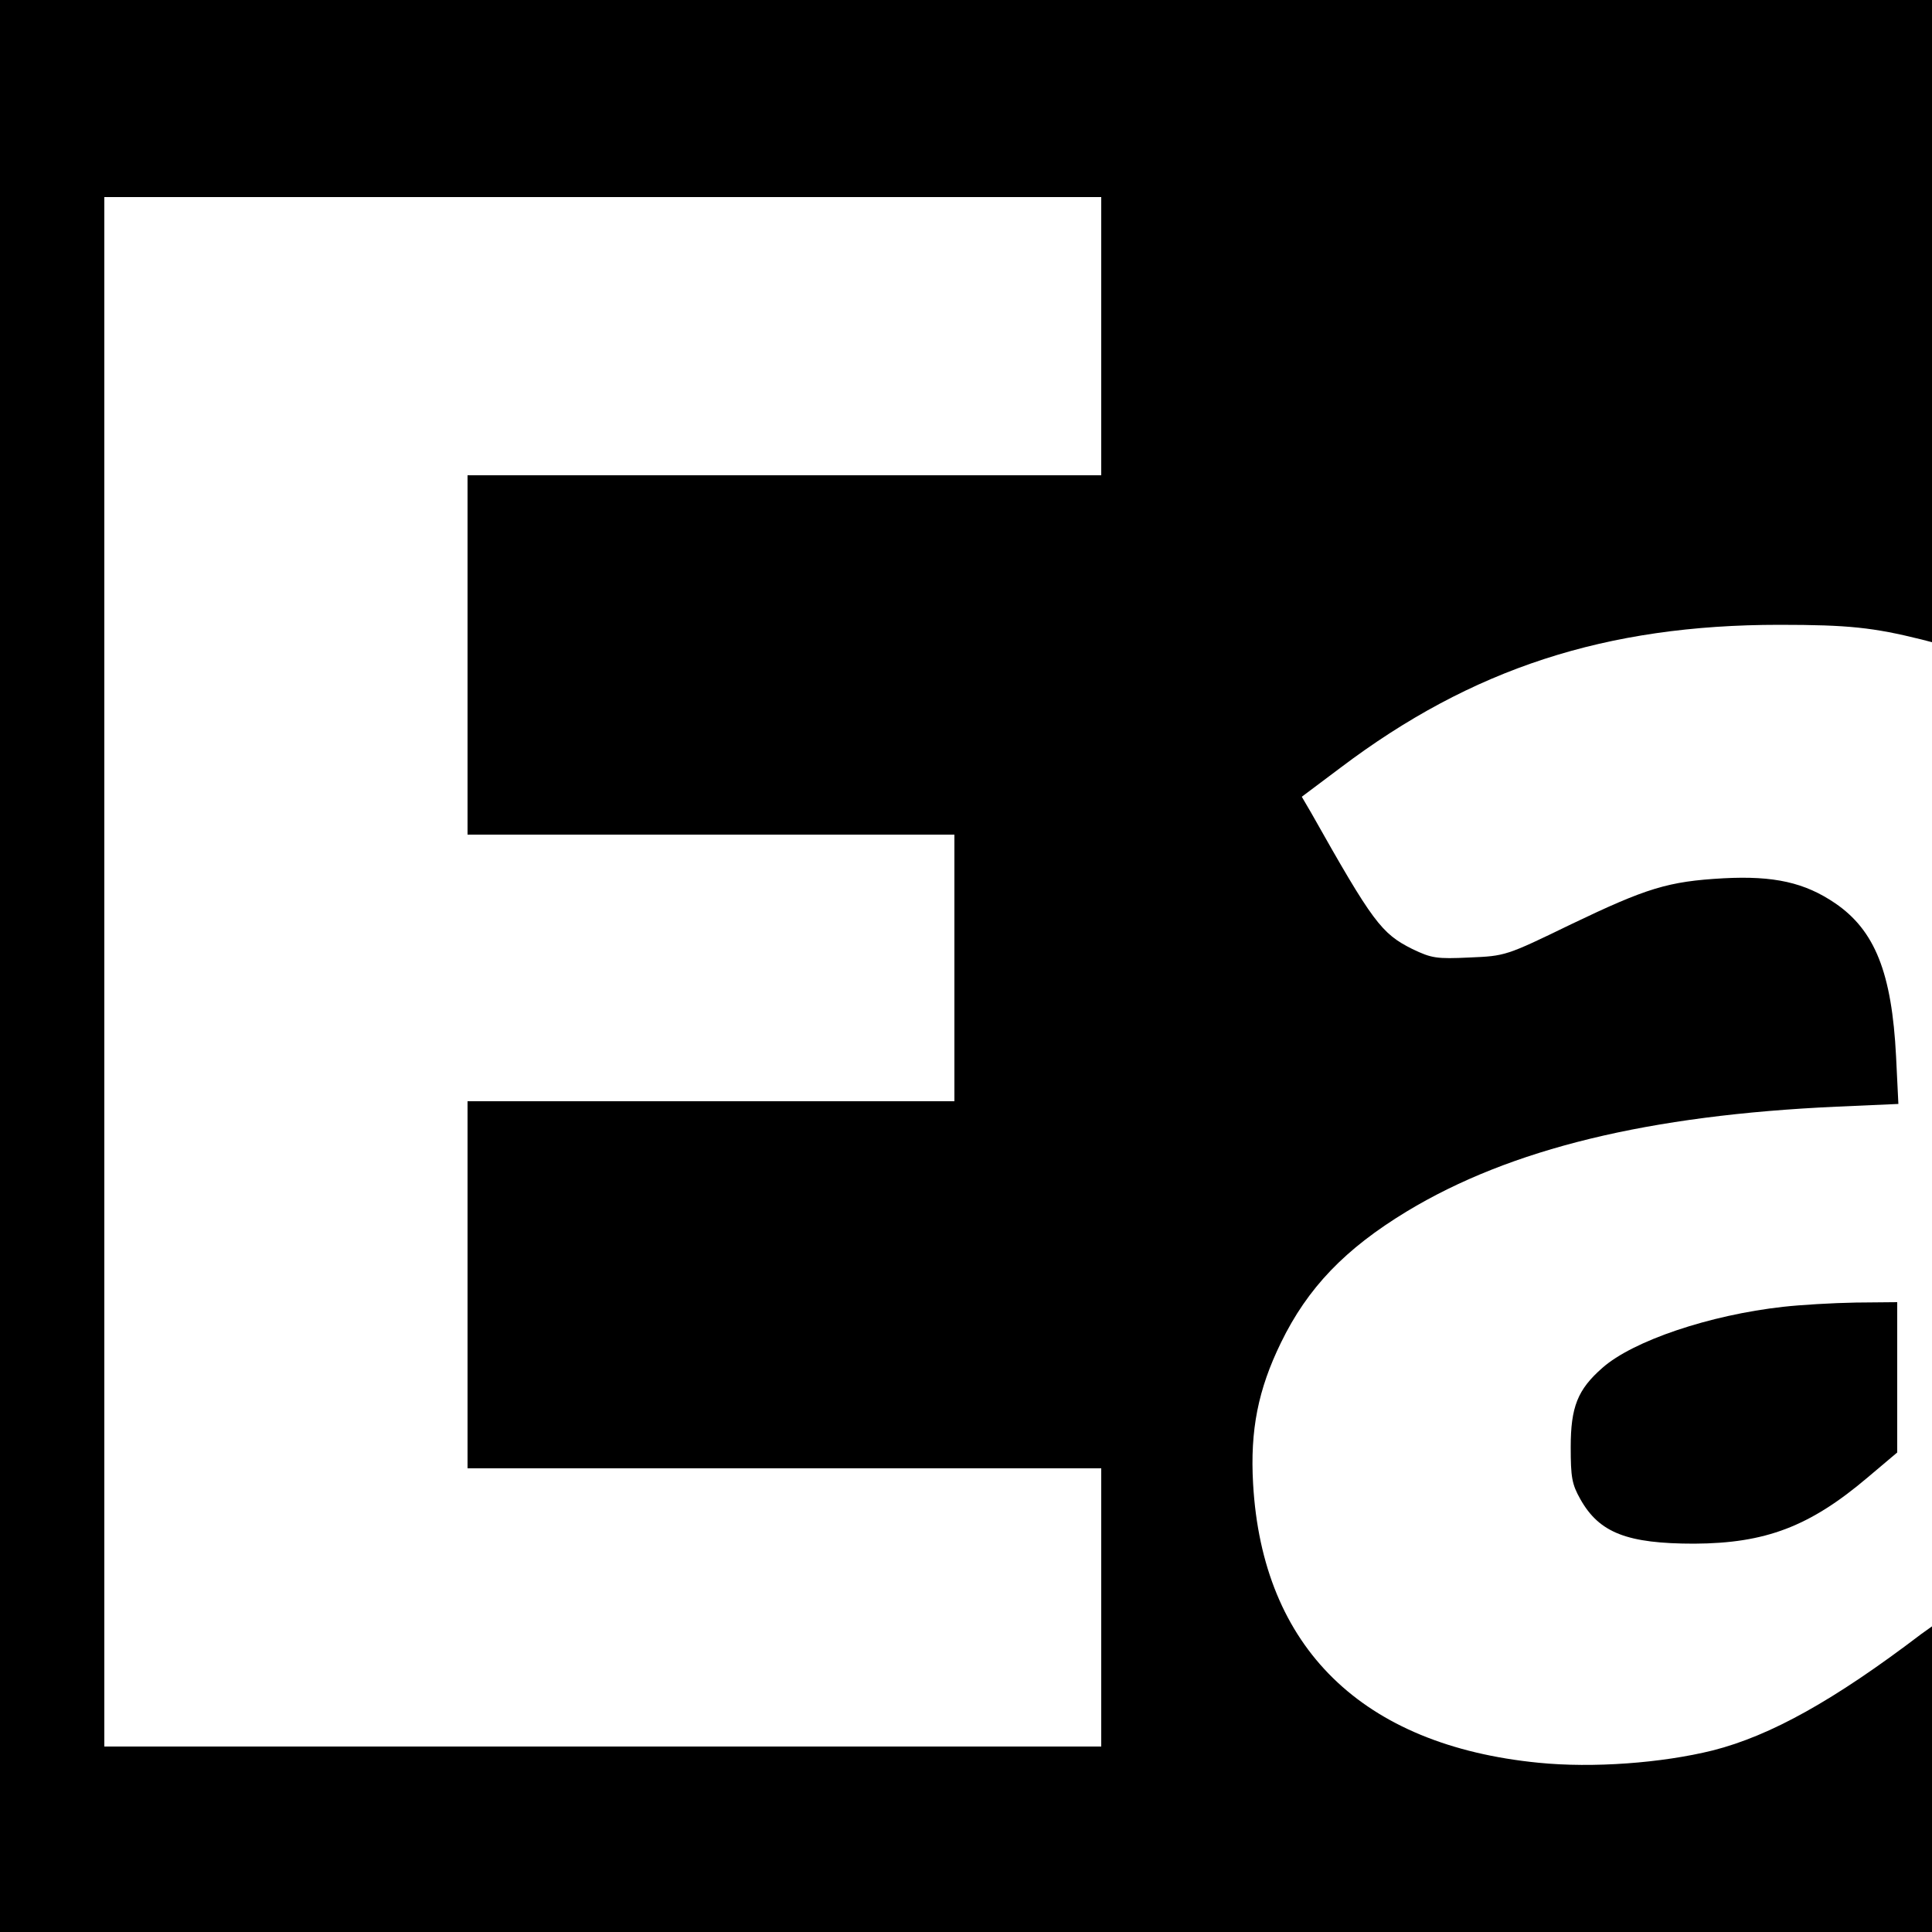 <?xml version="1.0" standalone="no"?>
<!DOCTYPE svg PUBLIC "-//W3C//DTD SVG 20010904//EN"
 "http://www.w3.org/TR/2001/REC-SVG-20010904/DTD/svg10.dtd">
<svg version="1.0" xmlns="http://www.w3.org/2000/svg"
 width="500pt" height="500pt" viewBox="0 0 500 500"
 preserveAspectRatio="xMidYMid meet">
<g transform="translate(0,500) scale(0.1,-0.1)"
fill="#000000" stroke="none">
<path d="M0 2500 l0 -2500 2500 0 2500 0 0 396 0 395 -28 -20 c-226 -172 -390
-263 -539 -301 -133 -33 -311 -46 -451 -32 -457 45 -715 298 -739 722 -8 139
13 244 72 365 69 142 166 243 326 340 268 162 626 249 1113 271 l159 7 -6 123
c-11 217 -55 326 -157 396 -79 54 -159 72 -290 65 -143 -8 -198 -25 -394 -119
-169 -82 -170 -82 -263 -86 -85 -4 -98 -2 -148 22 -80 40 -102 69 -262 353
l-24 41 100 75 c340 257 687 370 1136 370 179 0 243 -7 368 -38 l27 -7 0 831
0 831 -2500 0 -2500 0 0 -2500z m2850 1630 l0 -360 -820 0 -820 0 0 -465 0
-465 630 0 630 0 0 -345 0 -345 -630 0 -630 0 0 -475 0 -475 820 0 820 0 0
-360 0 -360 -1290 0 -1290 0 0 2005 0 2005 1290 0 1290 0 0 -360z"/>
<path d="M4615 1618 c-190 -21 -389 -88 -468 -158 -64 -56 -82 -101 -82 -205
0 -78 3 -96 25 -135 49 -87 121 -115 295 -115 184 1 298 44 448 171 l77 65 0
194 0 195 -107 -1 c-60 -1 -144 -6 -188 -11z"/>
</g>
</svg>
